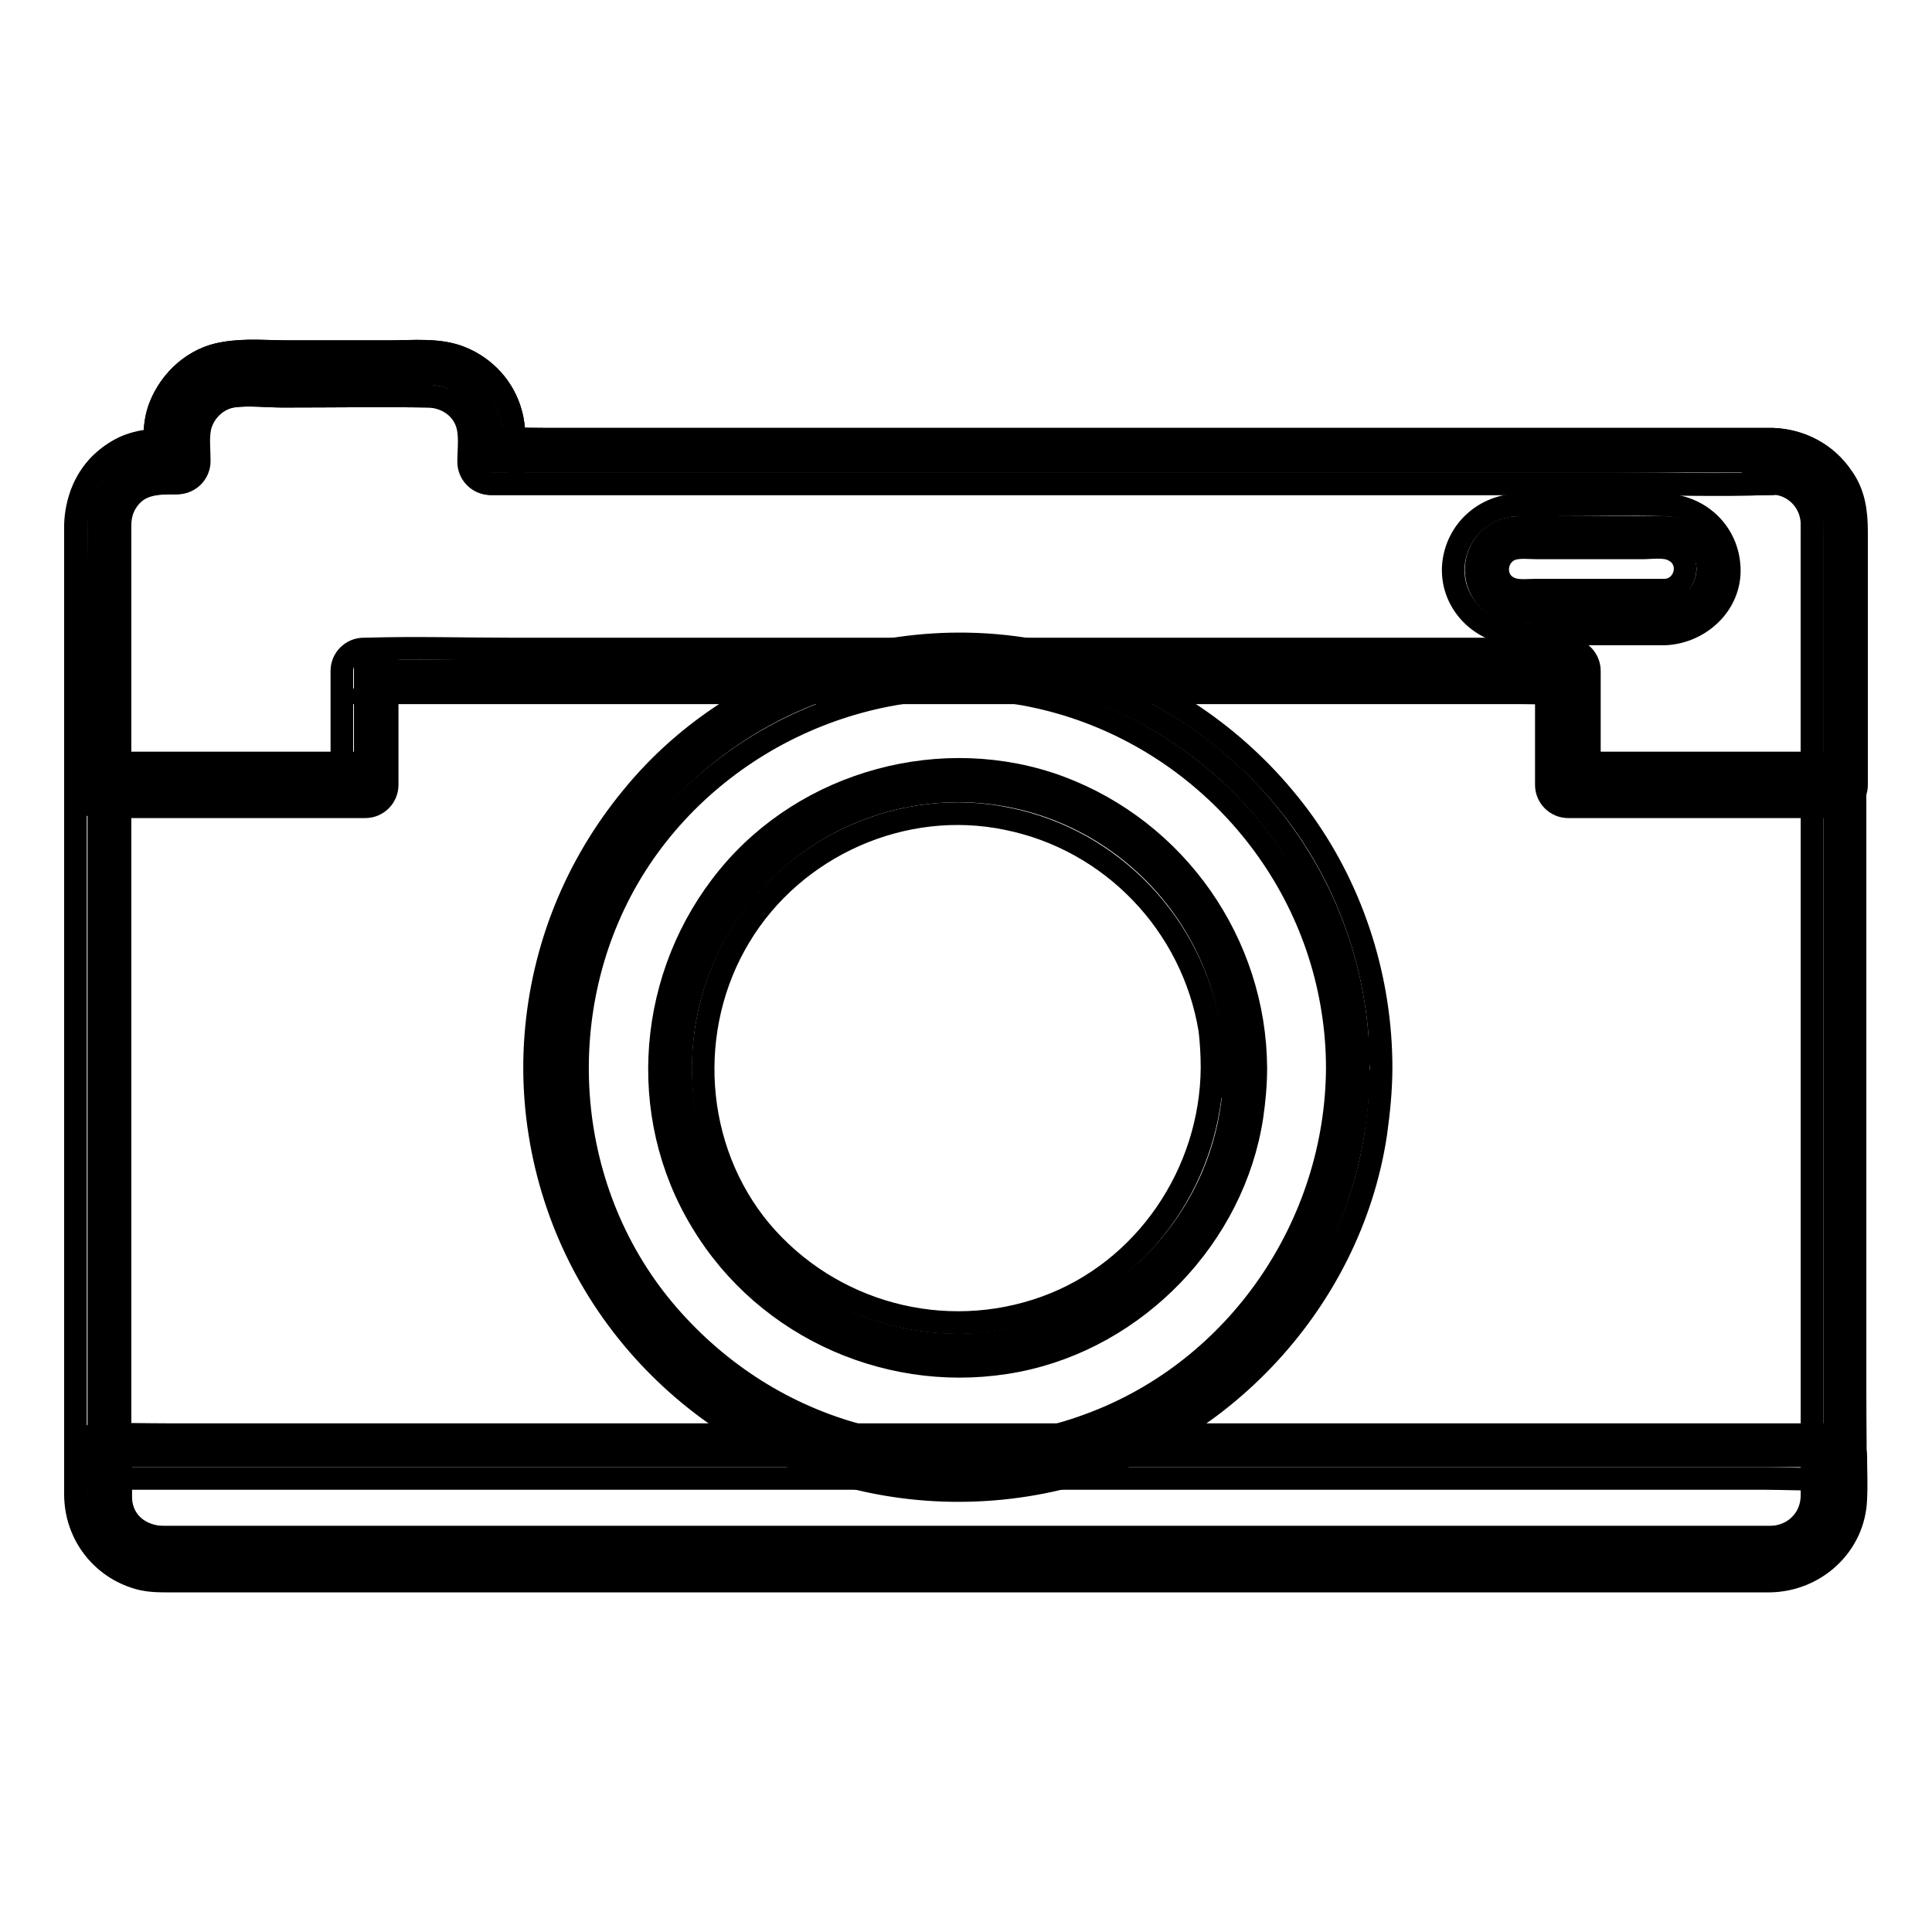 <?xml version="1.0" encoding="utf-8"?>
<!-- Svg Vector Icons : http://www.onlinewebfonts.com/icon -->
<!DOCTYPE svg PUBLIC "-//W3C//DTD SVG 1.1//EN" "http://www.w3.org/Graphics/SVG/1.1/DTD/svg11.dtd">
<svg version="1.1" xmlns="http://www.w3.org/2000/svg" xmlns:xlink="http://www.w3.org/1999/xlink" x="0px" y="0px" viewBox="0 0 256 256" enable-background="new 0 0 256 256" xml:space="preserve">
<g> <path stroke-width="3" fill-opacity="0" stroke="#000000"  d="M234.8,61.1H65.1v-3.4c0-4.5-3.7-8.2-8.2-8.2H31.7c-4.5,0-8.2,3.7-8.2,8.2v3.4h-2.2c-4.5,0-8.2,3.7-8.2,8.2 v129c0,4.5,3.7,8.2,8.2,8.2h213.6c4.5,0,8.2-3.7,8.2-8.2v-129C243,64.8,239.3,61.1,234.8,61.1L234.8,61.1z"/> <path stroke-width="3" fill-opacity="0" stroke="#000000"  d="M234.8,58.2H72.1c-2.2,0-4.5-0.1-6.6,0h-0.3l2.9,2.9c0-2.1,0.2-4.2-0.4-6.3c-0.9-3.4-3.4-6.1-6.6-7.4 c-2.9-1.2-6.4-0.8-9.5-0.8H38.3c-2.8,0-5.8-0.3-8.6,0.2c-3.9,0.6-7.1,3.5-8.5,7.1c-0.9,2.3-0.7,4.8-0.7,7.2l2.9-2.9 c-3.8,0-7.2,0.5-10.1,3.3c-2.1,2.1-3.2,5-3.3,8c0,1.5,0,3,0,4.5V198c0,6.2,4.8,11.3,11.1,11.4c2.8,0.1,5.7,0,8.6,0h201.9 c1,0,2,0,3,0c6.2-0.1,11.1-5,11.2-11.2c0.1-4.6,0-9.2,0-13.8v-30.5v-36.5V85.8c0-5.4,0-10.7,0-16.1 C245.9,63.5,241.2,58.4,234.8,58.2c-3.7-0.1-3.7,5.7,0,5.8c2.9,0.1,5.2,2.4,5.3,5.3v125.1c0,1.3,0,2.6,0,3.9 c-0.1,3.2-2.6,5.4-5.7,5.4H24.1c-0.9,0-1.9,0-2.8,0c-3.2-0.1-5.4-2.5-5.4-5.7c0-5.2,0-10.3,0-15.5v-30.7v-35.9V85.1 c0-5.2,0-10.3,0-15.4c0-1.1,0.2-2.1,0.8-3.1c1.6-2.6,4.1-2.6,6.8-2.6c1.6,0,2.9-1.3,2.9-2.9c0-1.5-0.2-3.1,0.1-4.5 c0.5-2.1,2.3-3.8,4.4-4.1c2.1-0.3,4.5,0,6.7,0c6.5,0,12.9-0.1,19.4,0c2.2,0.1,4.2,1.3,5,3.4c0.6,1.6,0.3,3.6,0.3,5.3 c0,1.6,1.3,2.9,2.9,2.9h148.7c6.9,0,13.8,0.2,20.7,0h0.3C238.6,64,238.6,58.2,234.8,58.2L234.8,58.2z"/> <path stroke-width="3" fill-opacity="0" stroke="#000000"  d="M220.6,81.1h-19.4c-3.1,0-5.6-2.5-5.6-5.6c0-3.1,2.5-5.6,5.6-5.6h19.4c3.1,0,5.7,2.5,5.7,5.6 C226.2,78.6,223.7,81.1,220.6,81.1z"/> <path stroke-width="3" fill-opacity="0" stroke="#000000"  d="M220.6,78.2h-17.2c-1.1,0-2.4,0.2-3.4-0.3c-2.2-1-2-4.2,0.2-5.1c1-0.4,2.5-0.2,3.5-0.2h13.9 c1.2,0,3-0.3,4.1,0.3C224.4,74.2,223.4,78.1,220.6,78.2c-3.7,0.1-3.7,5.9,0,5.8c4.8-0.2,9-4.2,8.5-9.2c-0.4-4.5-4.1-7.8-8.6-7.9 c-4.6-0.1-9.3,0-14,0c-1.8,0-3.5,0-5.3,0c-4.4,0.1-8.1,3.3-8.6,7.8c-0.5,4.9,3.4,9.1,8.3,9.3c1.5,0.1,3,0,4.4,0h15.2 C224.3,84,224.3,78.2,220.6,78.2L220.6,78.2z"/> <path stroke-width="3" fill-opacity="0" stroke="#000000"  d="M234.8,61.1H65.1v-3.4c0-4.5-3.7-8.2-8.2-8.2H31.7c-4.5,0-8.2,3.7-8.2,8.2v3.4h-2.2c-4.5,0-8.2,3.7-8.2,8.2 V104h35.3V88.9h159.4V104h35.3V69.3C243,64.8,239.3,61.1,234.8,61.1z"/> <path stroke-width="3" fill-opacity="0" stroke="#000000"  d="M234.8,58.2H72.1c-2.2,0-4.5-0.1-6.6,0h-0.3l2.9,2.9c0-2.1,0.2-4.2-0.4-6.3c-0.9-3.4-3.4-6.1-6.6-7.4 c-2.9-1.2-6.4-0.8-9.5-0.8H38.3c-2.8,0-5.8-0.3-8.6,0.2c-3.9,0.6-7.1,3.5-8.5,7.1c-0.9,2.3-0.7,4.8-0.7,7.2l2.9-2.9 c-2.5,0-4.8,0.1-7,1.1c-2.9,1.4-5.2,4.1-5.9,7.3c-0.7,2.9-0.3,6.2-0.3,9.2V104c0,1.6,1.3,2.9,2.9,2.9h35.3c1.6,0,2.9-1.3,2.9-2.9 V88.9l-2.9,2.9h152.9c2,0,4.1,0.1,6.2,0h0.3l-2.9-2.9V104c0,1.6,1.3,2.9,2.9,2.9h35.3c1.6,0,2.9-1.3,2.9-2.9V70.5 c0-2.6-0.3-5.1-1.9-7.3C242,60.1,238.6,58.3,234.8,58.2c-3.7-0.1-3.7,5.7,0,5.8c2.2,0.1,4.2,1.3,5,3.4c0.5,1.2,0.3,2.8,0.3,4.1V104 l2.9-2.9h-35.3l2.9,2.9V88.9c0-1.6-1.3-2.9-2.9-2.9H67.9c-6.4,0-12.9-0.2-19.4,0h-0.3c-1.6,0-2.9,1.3-2.9,2.9V104l2.9-2.9H12.9 l2.9,2.9V70.5c0-2,0.2-3.8,1.8-5.2c1.7-1.4,3.6-1.3,5.7-1.3c1.6,0,2.9-1.3,2.9-2.9c0-1.5-0.2-3.1,0.1-4.5c0.5-2.1,2.3-3.8,4.4-4.1 c2.1-0.3,4.5,0,6.7,0c6.5,0,12.9-0.1,19.4,0c2.2,0.1,4.2,1.3,5,3.4c0.6,1.6,0.3,3.6,0.3,5.3c0,1.6,1.3,2.9,2.9,2.9h148.7 c6.9,0,13.8,0.2,20.7,0h0.3C238.6,64,238.6,58.2,234.8,58.2z"/> <path stroke-width="3" fill-opacity="0" stroke="#000000"  d="M13,192.9v5.4c0,4.5,3.7,8.2,8.2,8.2h213.6c4.5,0,8.2-3.7,8.2-8.2v-5.4H13z"/> <path stroke-width="3" fill-opacity="0" stroke="#000000"  d="M10.1,192.9c0,2-0.1,4,0,6c0.3,4.6,3.3,8.5,7.6,10c1.6,0.6,3.2,0.6,4.8,0.6h212c6.1-0.1,11.2-4.8,11.4-10.9 c0.1-1.9,0-3.7,0-5.6c0-1.6-1.3-2.9-2.9-2.9H22.4c-3,0-6-0.1-9,0H13c-3.7,0-3.7,5.8,0,5.8h220.7c3,0,6,0.2,9,0h0.4l-2.9-2.9 c0,1.9,0.1,3.9,0,5.8c-0.2,2.8-2.6,4.9-5.3,4.9H21.8c-3.1,0-5.8-2-5.8-5.3c0-1.8,0-3.6,0-5.4C15.9,189.2,10.1,189.2,10.1,192.9z"/> <path stroke-width="3" fill-opacity="0" stroke="#000000"  d="M73.6,141.5c0,29.4,23.8,53.2,53.2,53.2c29.4,0,53.2-23.8,53.2-53.2c0,0,0,0,0,0 c0-29.4-23.8-53.2-53.2-53.2S73.6,112.1,73.6,141.5z"/> <path stroke-width="3" fill-opacity="0" stroke="#000000"  d="M177.2,141.5c-0.1,20.8-13.2,40.1-32.9,47.3c-10,3.7-20.9,4.1-31.2,1.2c-9.9-2.8-18.6-8.6-25.2-16.5 c-13.5-16.2-15.1-40-4.2-58c10.9-17.9,32.5-27.5,53.1-23.3c20.5,4.2,36.6,21,39.8,41.7C177,136.4,177.2,139,177.2,141.5 c0,3.7,5.8,3.7,5.8,0c0-11.6-3.6-23.1-10.3-32.5c-6.7-9.3-16-16.4-26.8-20.4c-21.9-8-47.5-1-62.2,17.1c-7.4,9-11.8,19.9-12.7,31.5 c-0.9,11.5,1.9,23.3,7.9,33.2c5.8,9.6,14.6,17.5,24.8,22.1c10.8,4.9,22.9,6.2,34.5,3.9c22.5-4.5,40.7-23.5,44.1-46.2 c0.4-2.9,0.7-5.8,0.7-8.8C183,137.8,177.2,137.8,177.2,141.5z"/> <path stroke-width="3" fill-opacity="0" stroke="#000000"  d="M90.2,141.5c0,20.2,16.4,36.7,36.7,36.7c20.2,0,36.7-16.4,36.7-36.7l0,0c0-20.2-16.4-36.7-36.7-36.7 C106.6,104.9,90.2,121.3,90.2,141.5L90.2,141.5z"/> <path stroke-width="3" fill-opacity="0" stroke="#000000"  d="M160.6,141.5c-0.1,13.9-8.8,26.9-22,31.7c-13.5,4.9-28.6,0.8-37.8-10.1c-9.1-10.9-10.1-26.9-2.8-39 c7.2-12,21.7-18.5,35.5-15.6c13.8,2.8,24.5,14,26.8,27.9C160.5,138,160.6,139.8,160.6,141.5c0,3.7,5.8,3.7,5.8,0 c-0.1-16.5-10.5-31.4-26-37.2c-15.4-5.7-33.5-0.8-43.9,11.9c-10.6,12.9-12.2,31.4-3.5,45.7c8.6,14.3,25.5,21.6,41.8,18.4 c15.8-3.1,28.7-16.5,31.1-32.4c0.3-2.1,0.5-4.2,0.5-6.4C166.4,137.8,160.6,137.8,160.6,141.5L160.6,141.5z"/></g>
</svg>
